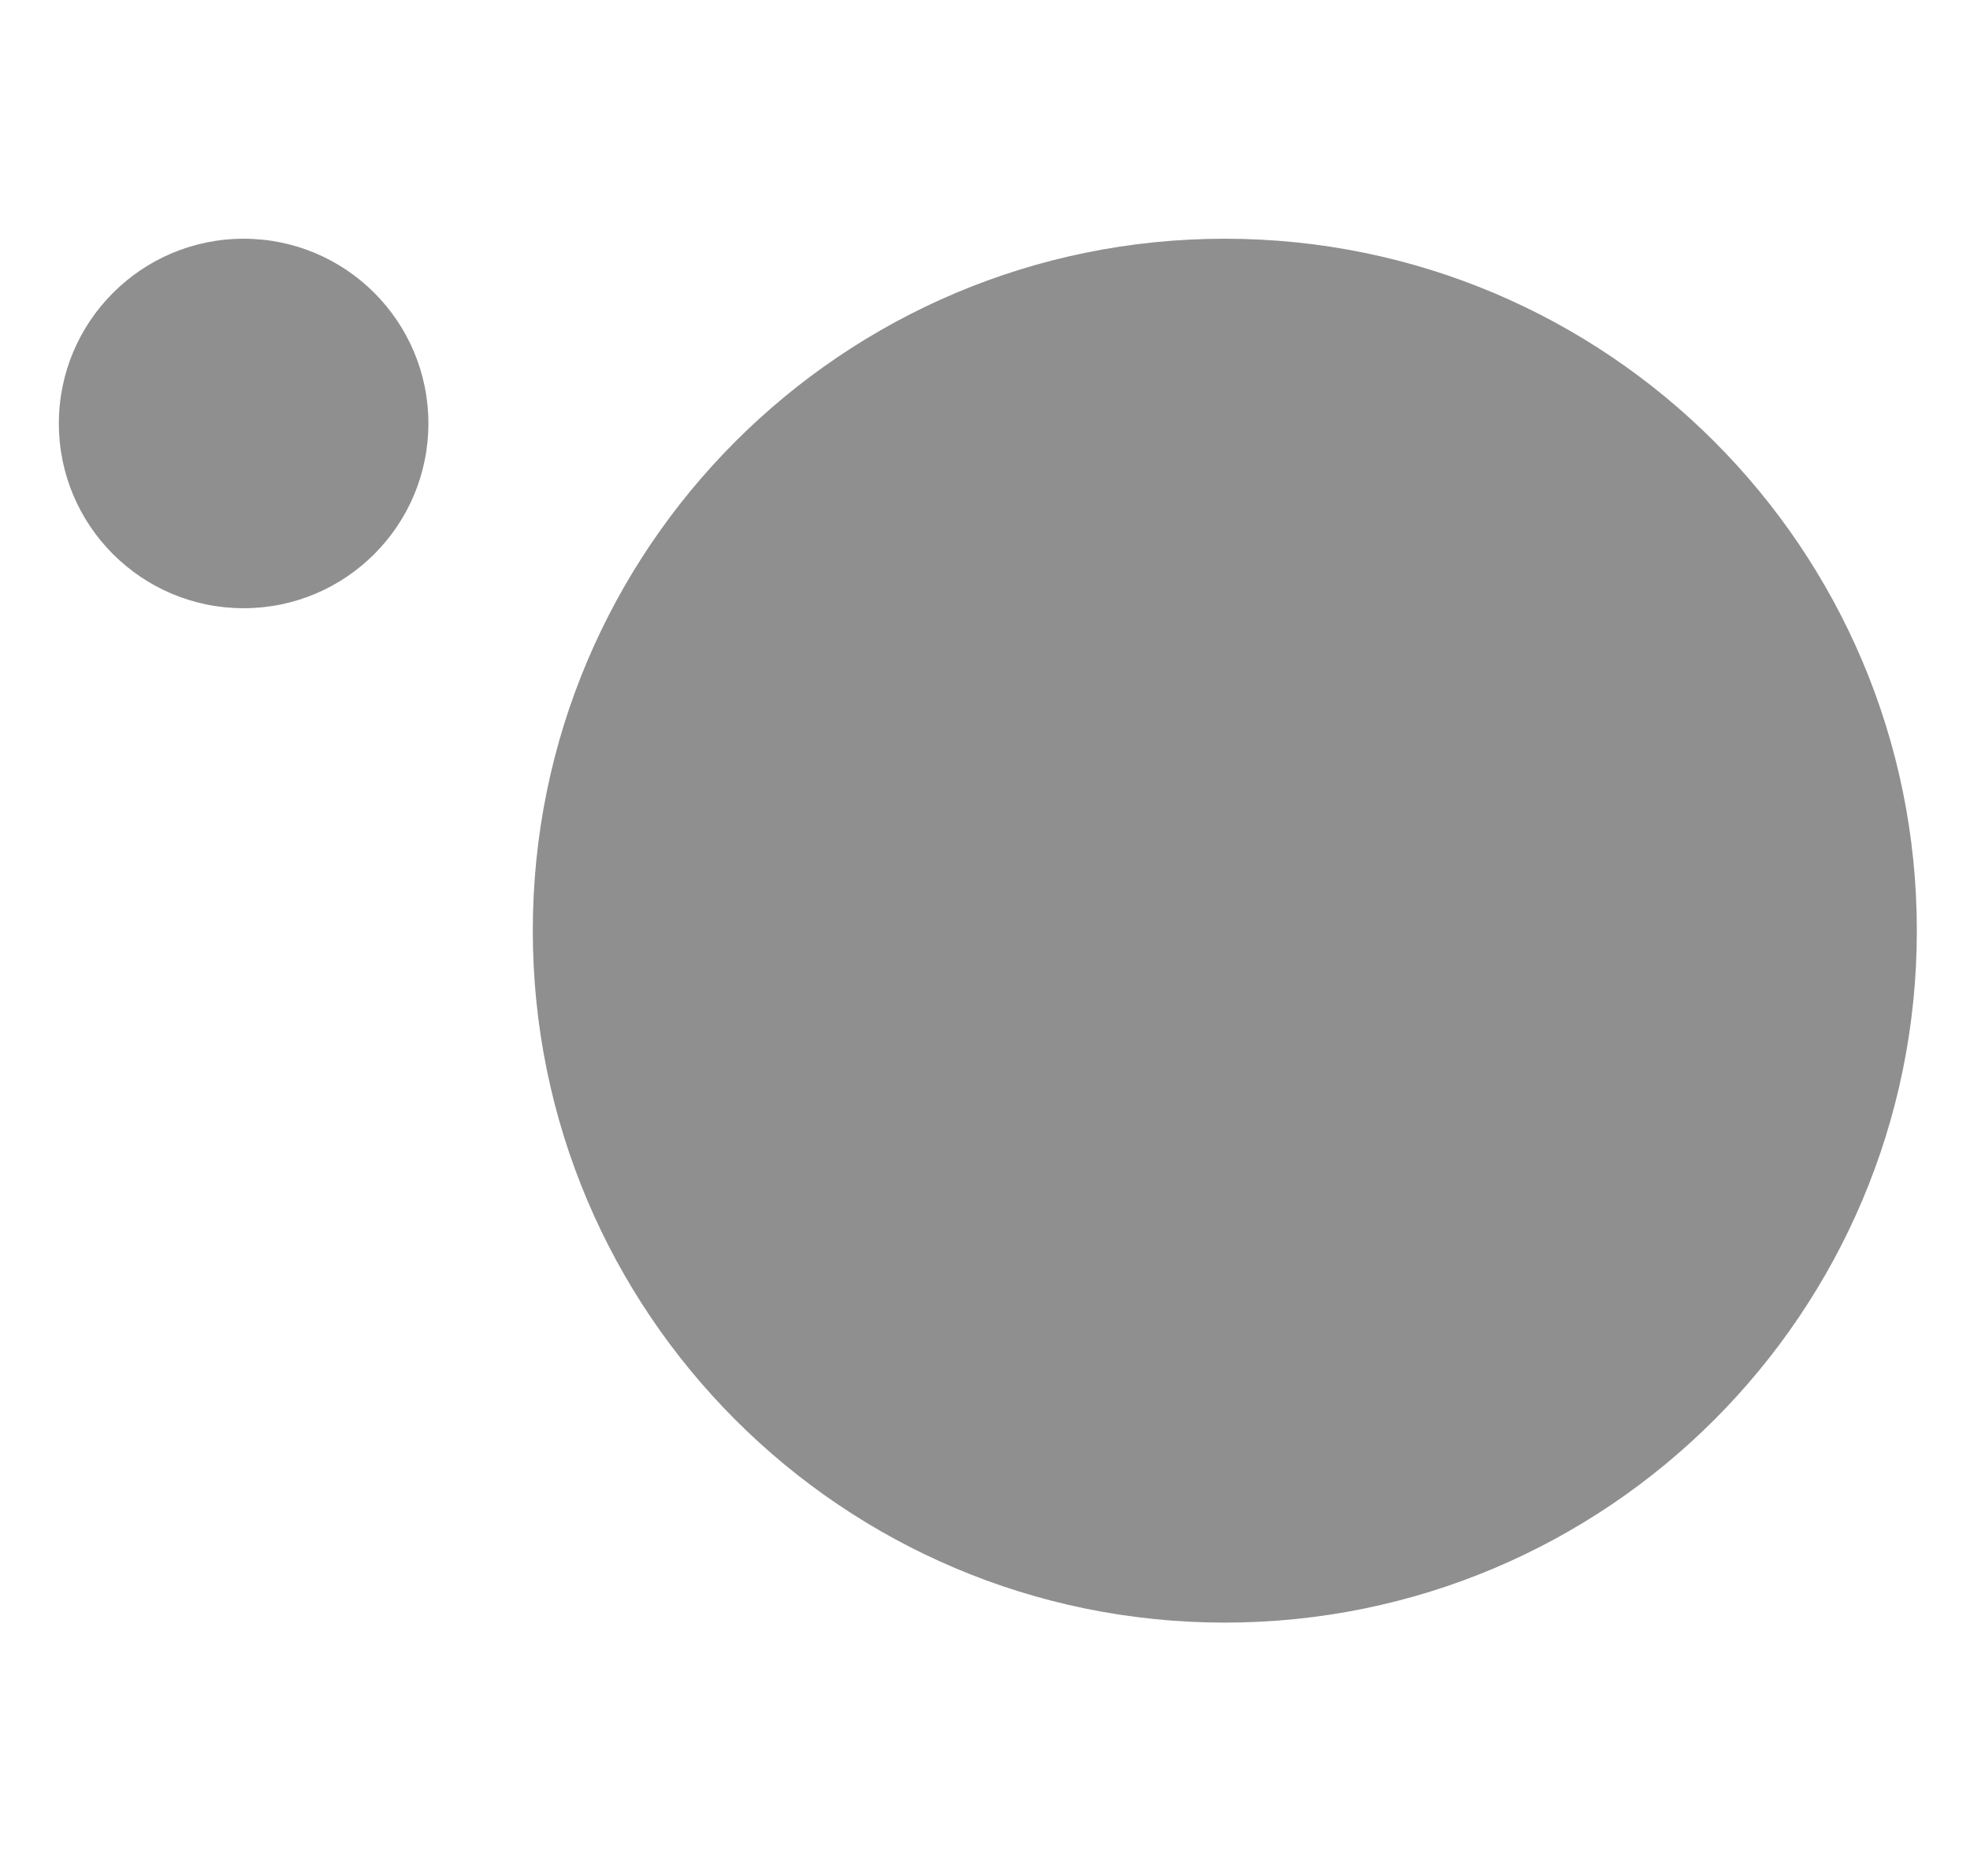 <?xml version="1.0" encoding="utf-8"?>
<!-- Generator: Adobe Illustrator 25.4.1, SVG Export Plug-In . SVG Version: 6.00 Build 0)  -->
<svg version="1.2" baseProfile="tiny" id="g-defencebudget-xs-img" xmlns="http://www.w3.org/2000/svg" xmlns:xlink="http://www.w3.org/1999/xlink"
	 x="0px" y="0px" viewBox="0 0 320 304.786" overflow="visible" xml:space="preserve">
<g>
	<path fill="#8F8F8F" d="M39.573,68.796V38.783c16.576,0,30.013,13.437,30.013,30.013S56.149,98.809,39.573,98.809
		S9.56,85.371,9.56,68.796c0-16.559,13.454-30.013,30.013-30.013V68.796z"/>
	<path fill="#8F8F8F" d="M198.955,151.193V38.783c62.082,0,112.41,50.328,112.41,112.41s-50.328,112.41-112.41,112.41
		s-112.41-50.328-112.41-112.41s50.328-112.41,112.41-112.41l0,0V151.193z"/>
</g>
<style type="text/css">
#g-defencebudget-xs-img rect, #g-defencebudget-xs-img circle, #g-defencebudget-xs-img path, #g-defencebudget-xs-img line, #g-defencebudget-xs-img polyline { vector-effect: non-scaling-stroke; }
</style>
</svg>


